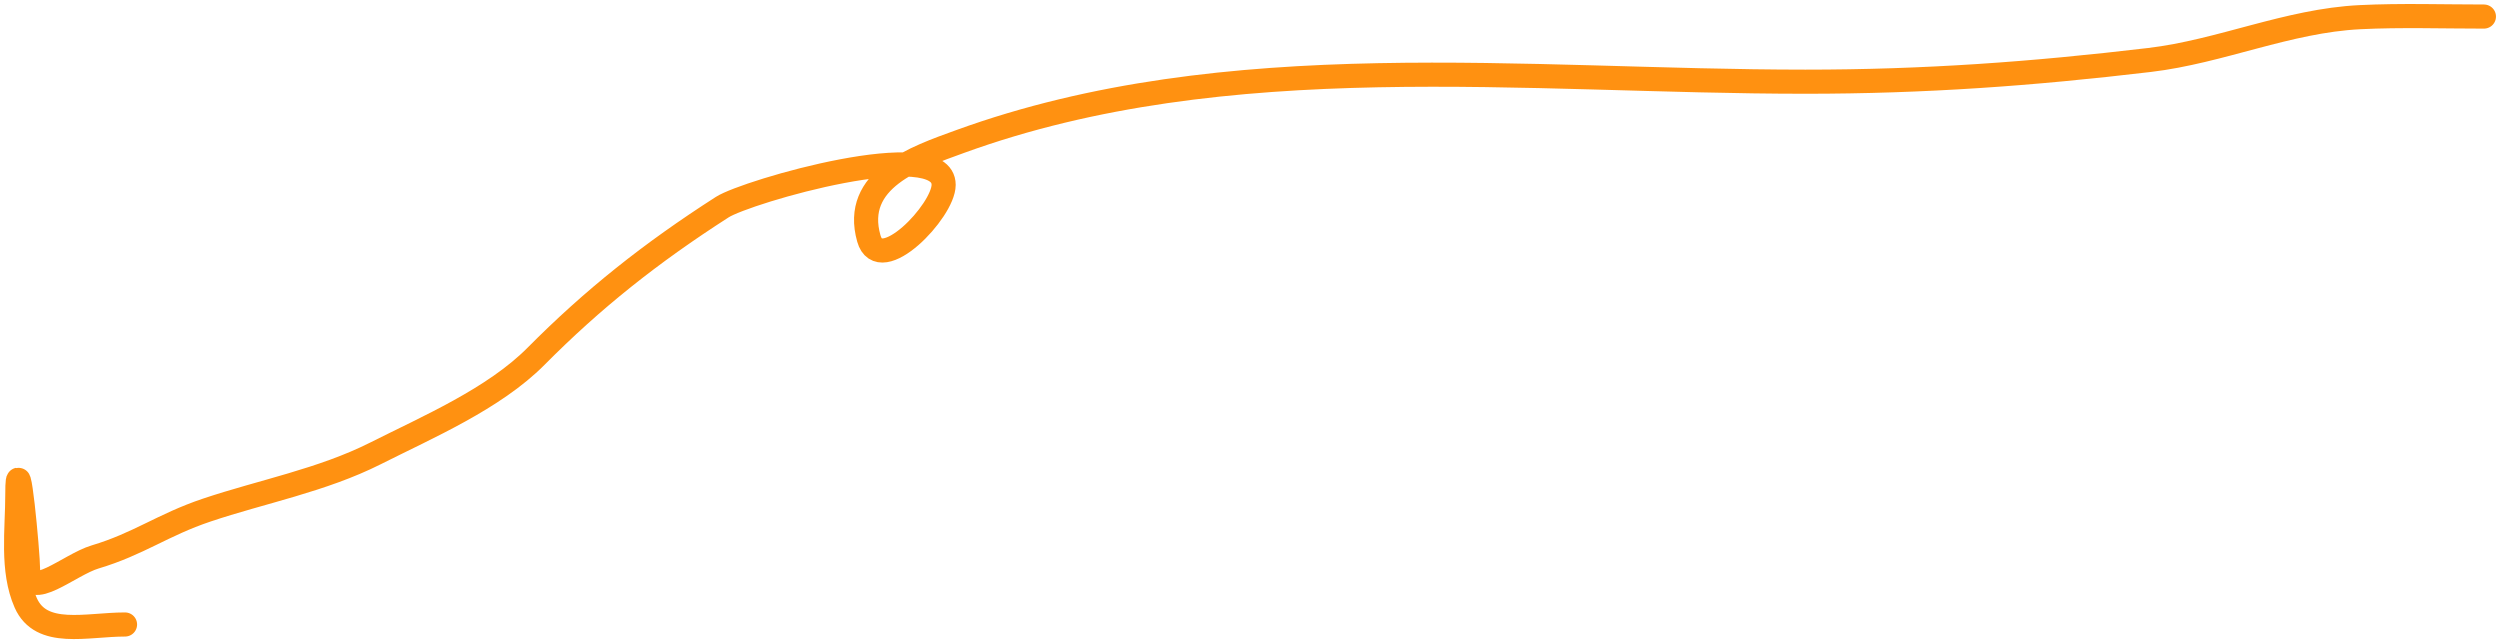 <?xml version="1.0" encoding="UTF-8"?> <svg xmlns="http://www.w3.org/2000/svg" width="311" height="80" viewBox="0 0 311 80" fill="none"><path d="M309 2.06C303.871 2.06 298.713 1.884 293.591 2.135C284.593 2.578 276.273 6.409 267.388 7.462C252.796 9.192 239.431 10.163 224.584 10.163C189.771 10.163 152.681 5.542 119.474 17.591C113.891 19.616 105.995 22.3 108.084 29.67C109.463 34.532 117.389 26.243 117.389 22.993C117.389 16.717 92.886 23.819 89.846 25.769C80.932 31.486 73.728 37.219 66.675 44.328C61.452 49.592 53.177 53.143 46.703 56.406C40.084 59.741 32.533 61.166 25.732 63.451C20.231 65.299 17.256 67.665 11.832 69.284C8.628 70.241 3.495 74.909 3.495 70.935C3.495 68.772 2.155 54.756 2.155 61.481C2.155 65.922 1.407 70.928 3.197 74.986C5.124 79.356 10.762 77.687 15.554 77.687" stroke="#FF9111" stroke-width="3" stroke-linecap="round"></path></svg> 